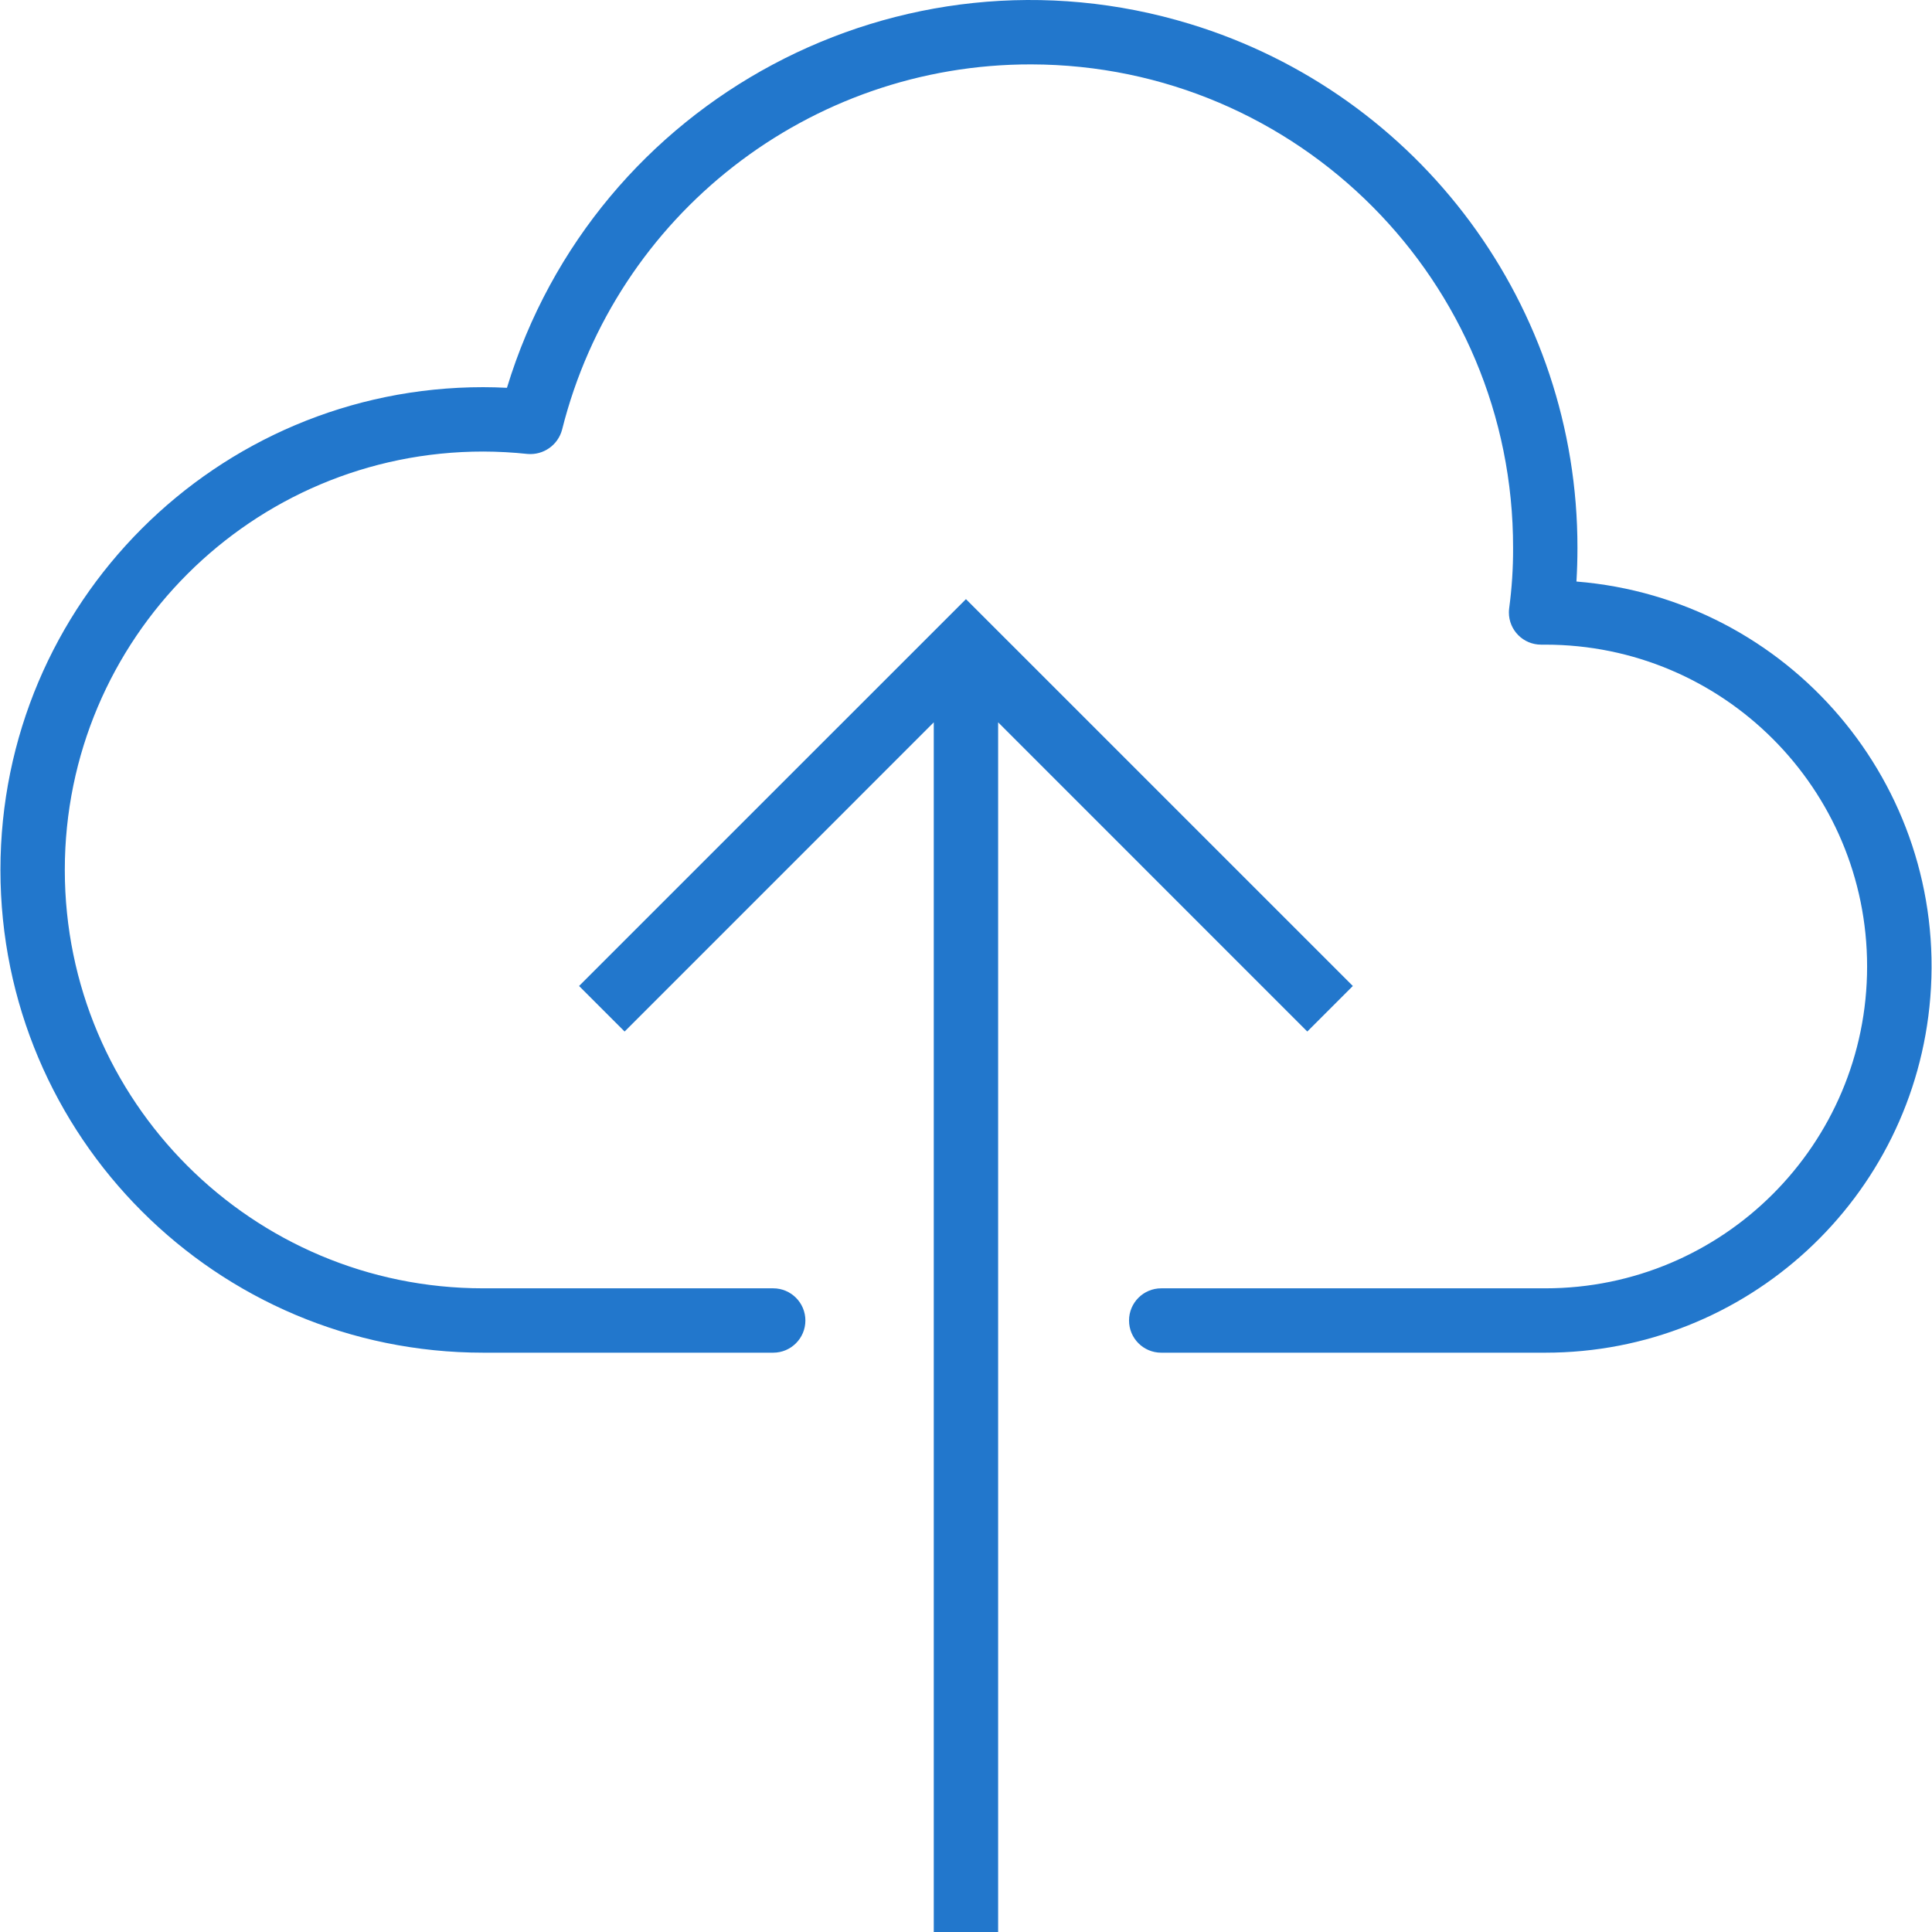 <?xml version="1.0"?>
<svg xmlns="http://www.w3.org/2000/svg" xmlns:xlink="http://www.w3.org/1999/xlink" xmlns:svgjs="http://svgjs.com/svgjs" version="1.1" width="512" height="512" x="0" y="0" viewBox="0 0 480.24 480.24" style="enable-background:new 0 0 512 512" xml:space="preserve"><g>
<g xmlns="http://www.w3.org/2000/svg">
	<g>
		<g>
			<path d="M391.86,144.552c0.16-2.712,0.248-5.464,0.248-8.312c0.09-59.919-39.046-112.838-96.364-130.3     c-71.85-21.89-147.842,18.61-169.732,90.46c-2.024-0.104-3.976-0.16-5.904-0.16c-66.274,0-120,53.726-120,120s53.726,120,120,120     h72.088c4.418,0,8-3.582,8-8s-3.582-8-8-8h-72.088c-57.438,0-104-46.562-104-104s46.562-104,104-104     c3.688,0.01,7.373,0.211,11.04,0.6c3.93,0.329,7.534-2.2,8.56-6.008c13.401-53.473,61.51-90.937,116.637-90.828     c66.274,0.13,119.894,53.962,119.763,120.236c0.021,4.99-0.303,9.975-0.968,14.92c-0.049,0.358-0.073,0.72-0.073,1.081     c0.001,4.418,3.583,7.999,8.001,7.999h1.04c44.183,0,80,35.817,80,80c0,44.183-35.817,80-80,80h-95.464c-4.418,0-8,3.582-8,8     s3.582,8,8,8h95.464c50.028,0.01,91.677-38.401,95.707-88.267C484.086,195.127,444.707,148.823,391.86,144.552z" fill="#2277cc" data-original="#000000" style=""/>
			<polygon points="336.276,245.088 240.108,148.928 143.94,245.088 155.26,256.408 232.108,179.552 232.108,480.24 248.108,480.24      248.108,179.552 324.956,256.408    " fill="#2277cc" data-original="#000000" style=""/>
		</g>
	</g>
</g>
<g xmlns="http://www.w3.org/2000/svg">
</g>
<g xmlns="http://www.w3.org/2000/svg">
</g>
<g xmlns="http://www.w3.org/2000/svg">
</g>
<g xmlns="http://www.w3.org/2000/svg">
</g>
<g xmlns="http://www.w3.org/2000/svg">
</g>
<g xmlns="http://www.w3.org/2000/svg">
</g>
<g xmlns="http://www.w3.org/2000/svg">
</g>
<g xmlns="http://www.w3.org/2000/svg">
</g>
<g xmlns="http://www.w3.org/2000/svg">
</g>
<g xmlns="http://www.w3.org/2000/svg">
</g>
<g xmlns="http://www.w3.org/2000/svg">
</g>
<g xmlns="http://www.w3.org/2000/svg">
</g>
<g xmlns="http://www.w3.org/2000/svg">
</g>
<g xmlns="http://www.w3.org/2000/svg">
</g>
<g xmlns="http://www.w3.org/2000/svg">
</g>
</g></svg>
